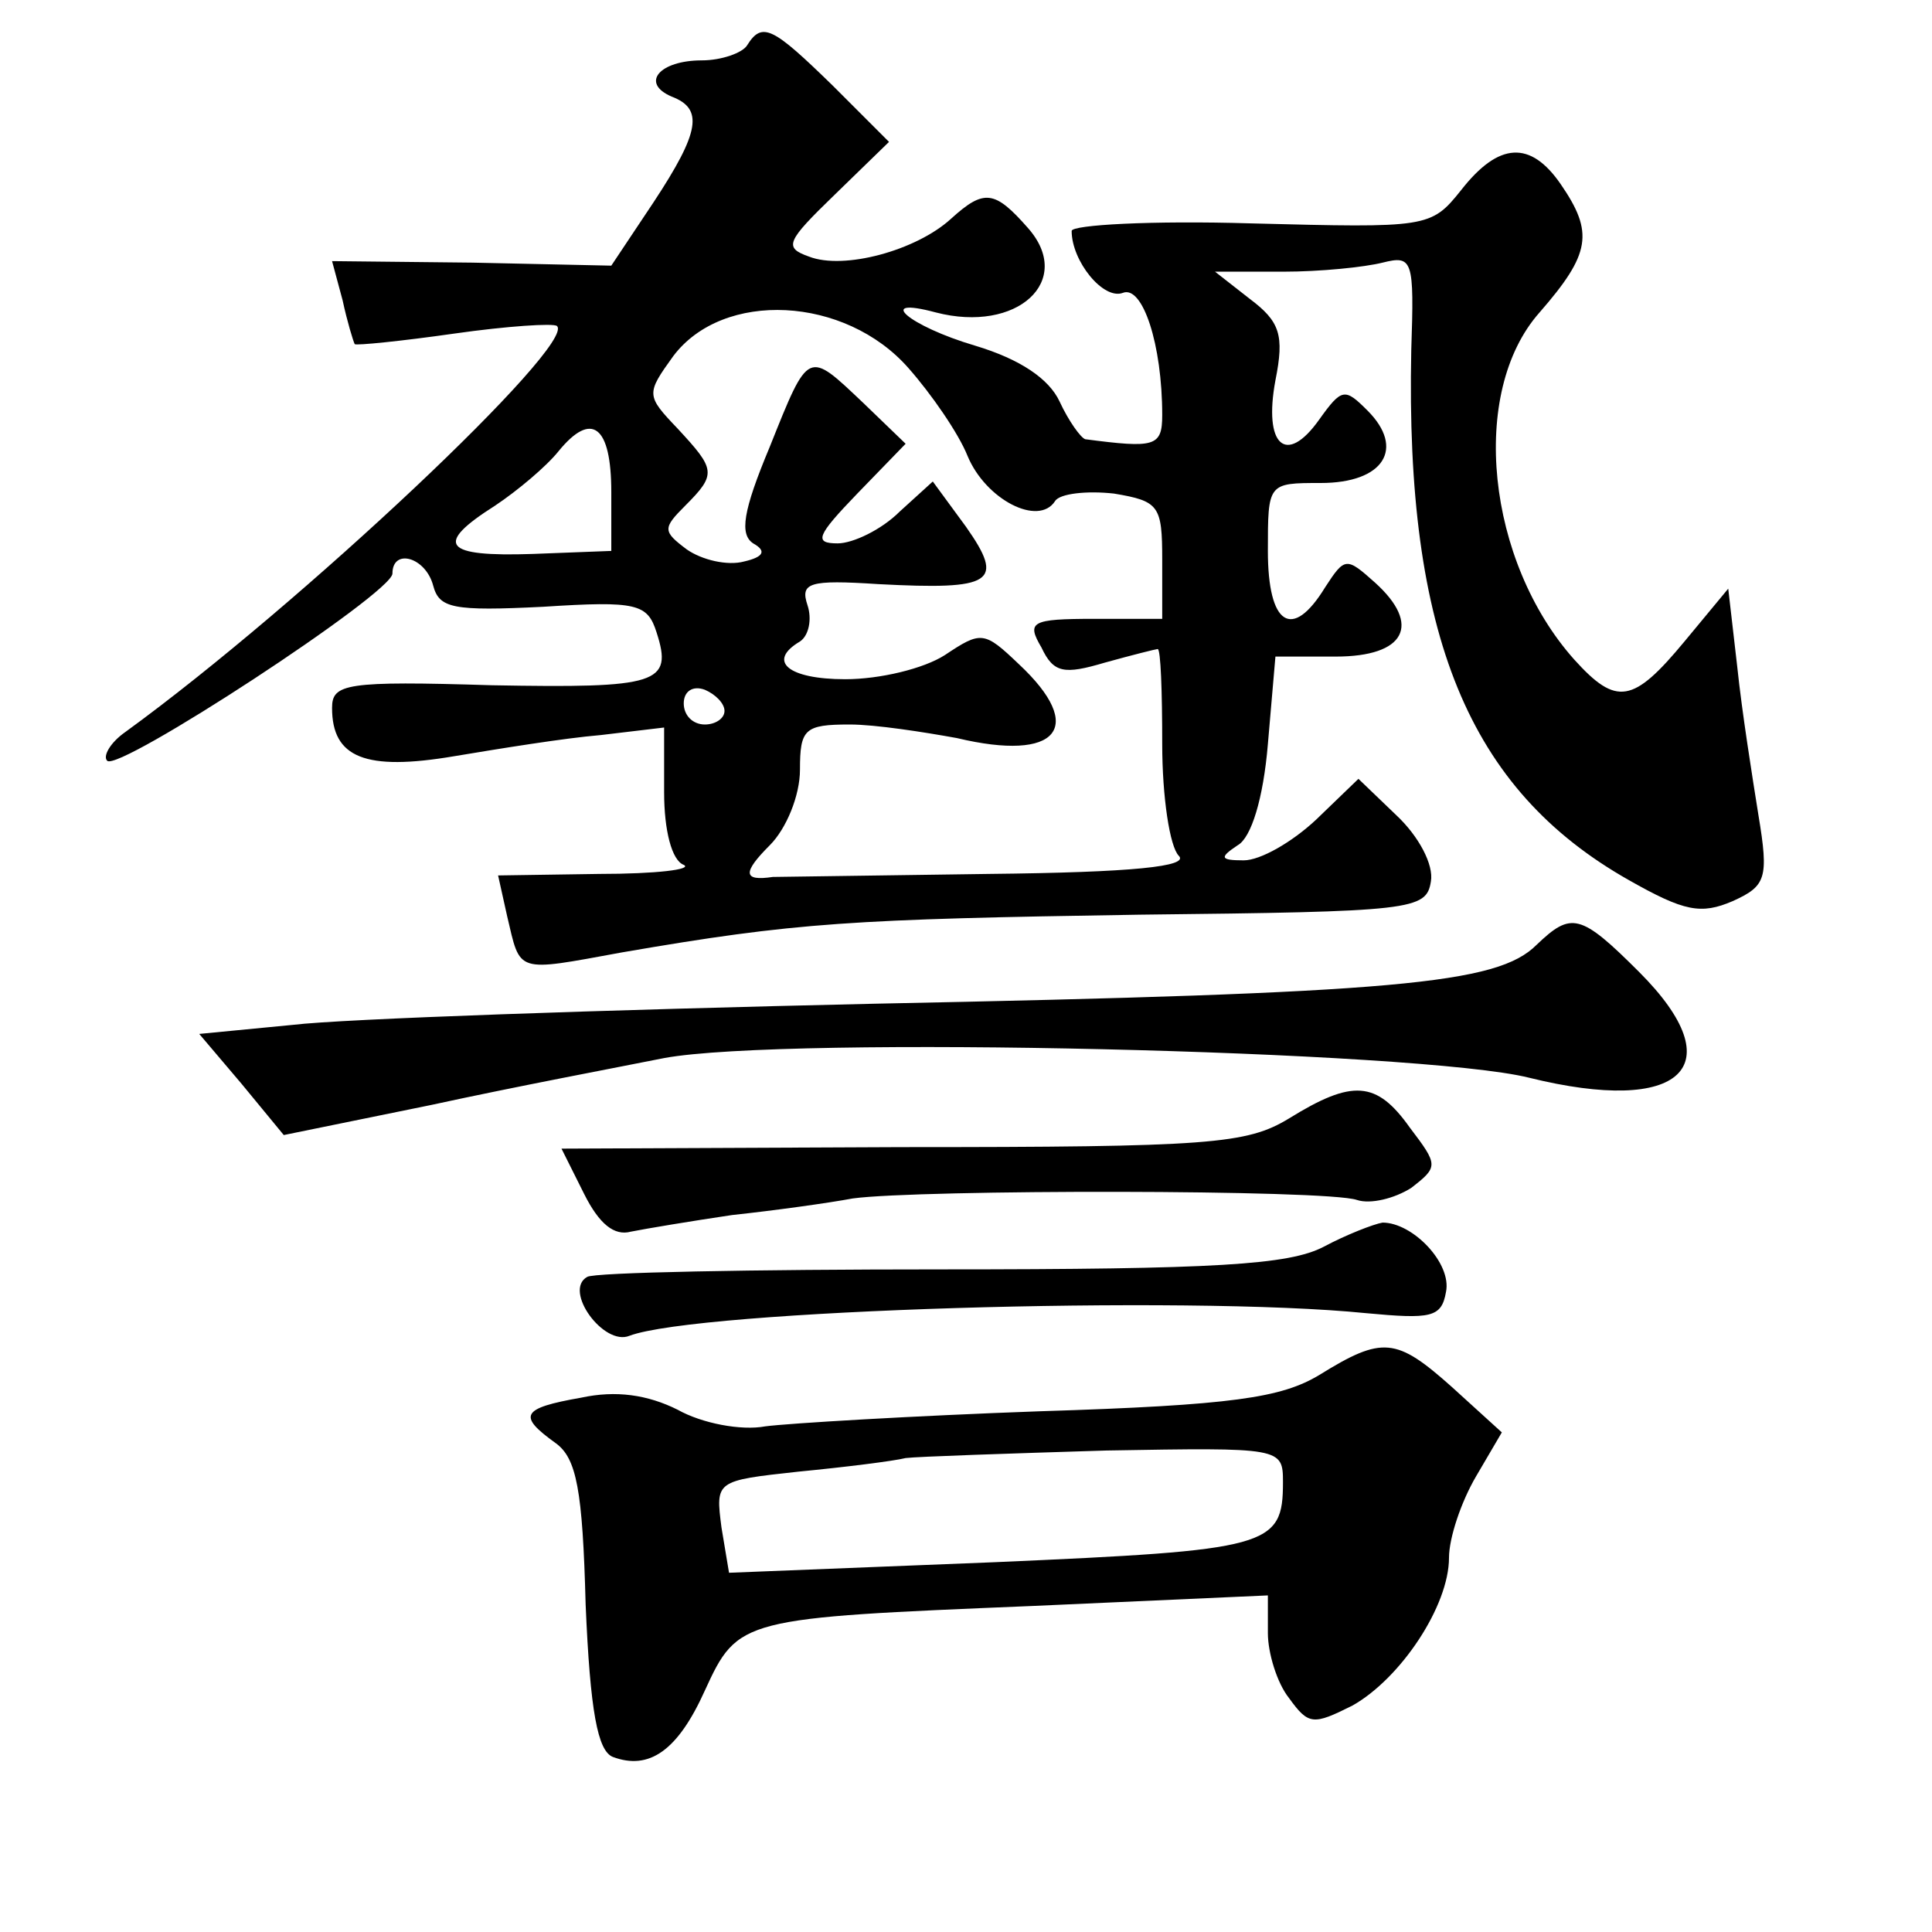 <?xml version="1.0" standalone="no"?>
<!DOCTYPE svg PUBLIC "-//W3C//DTD SVG 20010904//EN"
 "http://www.w3.org/TR/2001/REC-SVG-20010904/DTD/svg10.dtd">
<svg version="1.0" xmlns="http://www.w3.org/2000/svg"
 width="128pt" height="128pt" viewBox="0 0 128 128"
 preserveAspectRatio="xMidYMid meet">
<g transform="translate(0,128) scale(0.1,-0.1)"
fill="#0" stroke="none">
<path d="M495 1250 c-3 -5 -17 -10 -30 -10 -28 0 -41 -15 -20 -24 21 -8 19 -23
-12 -70 l-28 -42 -92 2 -93 1 7 -26 c3 -14 7 -27 8 -29 1 -1 31 2 66 7 35 5 66
7 68 5 13 -12 -169 -184 -286 -269 -10 -7 -15 -16 -12 -19 7 -8 189 111 189 124
0 17 22 11 27 -8 4 -15 13 -17 73 -14 62 4 69 2 75 -17 11 -34 1 -37 -109 -35 -97
3 -106 1 -106 -15 0 -33 22 -42 81 -32 30 5 73 12 97 14 l42 5 0 -43 c0 -25 5 -45
13 -48 6 -3 -18 -6 -56 -6 l-67 -1 6 -27 c9 -38 5 -37 76 -24 116 20 152 22 343
25 181 2 190 3 193 22 2 11 -8 30 -23 44 l-25 24 -28 -27 c-16 -15 -37 -27 -48
-27 -16 0 -16 2 -4 10 9 5 17 31 20 67 l5 58 40 0 c46 0 57 21 26 49 -19 17 -20
17 -33 -3 -22 -36 -38 -25 -38 24 0 45 0 45 35 45 42 0 56 23 31 48 -15 15 -17
15 -32 -6 -22 -31 -37 -17 -29 26 6 30 3 39 -17 54 l-23 18 45 0 c25 0 54 3 66
6 20 5 21 2 19 -58 -4 -189 38 -291 144 -351 37 -21 48 -23 69 -14 22 10 24 15
17 57 -4 25 -11 69 -14 98 l-6 52 -29 -35 c-34 -41 -45 -43 -73 -12 -58 65 -70
177 -23 230 34 39 36 53 14 85 -20 29 -41 28 -66 -4 -20 -25 -22 -25 -139 -22 -66
2 -119 -1 -119 -5 0 -20 21 -46 34 -41 13 5 26 -34 26 -81 0 -21 -5 -22 -51 -16
-3 1 -11 12 -17 25 -7 15 -26 28 -56 37 -44 13 -67 33 -26 22 54 -14 92 21 61 56
-22 25 -29 26 -51 6 -23 -21 -71 -34 -94 -25 -17 6 -15 10 17 41 l36 35 -37 37
c-40 39 -47 43 -57 27z m107 -214 c15 -17 33 -43 39 -58 12 -29 47 -47 58 -30 3
5 21 7 39 5 30 -5 32 -8 32 -44 l0 -39 -45 0 c-42 0 -45 -2 -35 -19 8 -17 15 -18
42 -10 18 5 34 9 35 9 2 0 3 -28 3 -63 0 -35 5 -68 11 -74 7 -7 -30 -11 -126 -12
-75 -1 -139 -2 -143 -2 -20 -3 -20 3 -2 21 11 11 20 33 20 50 0 27 3 30 33 30 17
0 49 -5 71 -9 67 -16 86 7 41 49 -23 22 -25 22 -49 6 -14 -9 -43 -16 -66 -16 -38
0 -52 12 -30 25 6 4 8 15 5 24 -5 15 1 17 47 14 76 -4 84 1 58 38 l-22 30 -22 -20
c-12 -12 -31 -21 -41 -21 -16 0 -14 5 13 33 l32 33 -28 27 c-37 35 -36 36 -62 -29
-18 -43 -20 -58 -11 -64 9 -5 7 -9 -6 -12 -11 -3 -28 1 -38 8 -16 12 -16 14 -1
29 21 21 20 24 -5 51 -21 22 -21 23 -3 48 33 44 114 40 156 -8z m-197 -82 l0 -39
-52 -2 c-59 -2 -66 6 -25 32 15 10 34 26 42 36 22 27 35 17 35 -27z m75 -145 c0
-5 -6 -9 -13 -9 -8 0 -14 6 -14 14 0 8 6 12 14 9 7 -3 13 -9 13 -14z M1018 654
c-26 -26 -92 -32 -439 -39 -178 -4 -352 -10 -385 -14 l-62 -6 28 -33 28 -34 98
20 c55 12 124 25 154 31 81 15 501 5 573 -13 101 -25 136 7 73 70 -39 39 -45 40
-68 18z M854 539 c-28 -17 -52 -19 -257 -19 l-225 -1 15 -30 c10 -20 20 -28 31
-25 10 2 40 7 67 11 28 3 64 8 80 11 44 6 314 6 334 -1 9 -3 25 1 36 8 18 14 18
15 -1 40 -22 31 -38 32 -80 6z M877 454 c-23 -12 -71 -15 -254 -15 -124 0 -230
-2 -234 -5 -16 -9 11 -46 28 -39 45 17 369 27 488 15 43 -4 50 -3 53 14 4 19 -22
46 -42 46 -6 -1 -24 -8 -39 -16z M874 369 c-25 -15 -57 -20 -185 -24 -84 -3 -167
-8 -182 -10 -16 -3 -42 2 -58 11 -20 10 -41 13 -64 8 -40 -7 -42 -12 -17 -30 14
-10 18 -31 20 -107 3 -71 8 -97 18 -101 24 -9 43 4 61 44 22 48 24 48 217 56 l156
7 0 -25 c0 -13 6 -33 14 -43 13 -18 16 -18 42 -5 32 18 64 66 64 98 0 13 8 37 18
54 l17 29 -33 30 c-37 33 -46 34 -88 8z m-24 -71 c0 -43 -9 -45 -191 -53 l-176
-7 -5 30 c-4 31 -4 31 51 37 31 3 63 7 71 9 8 1 68 3 133 5 116 2 117 2 117 -21z"/>
</g>
</svg>
